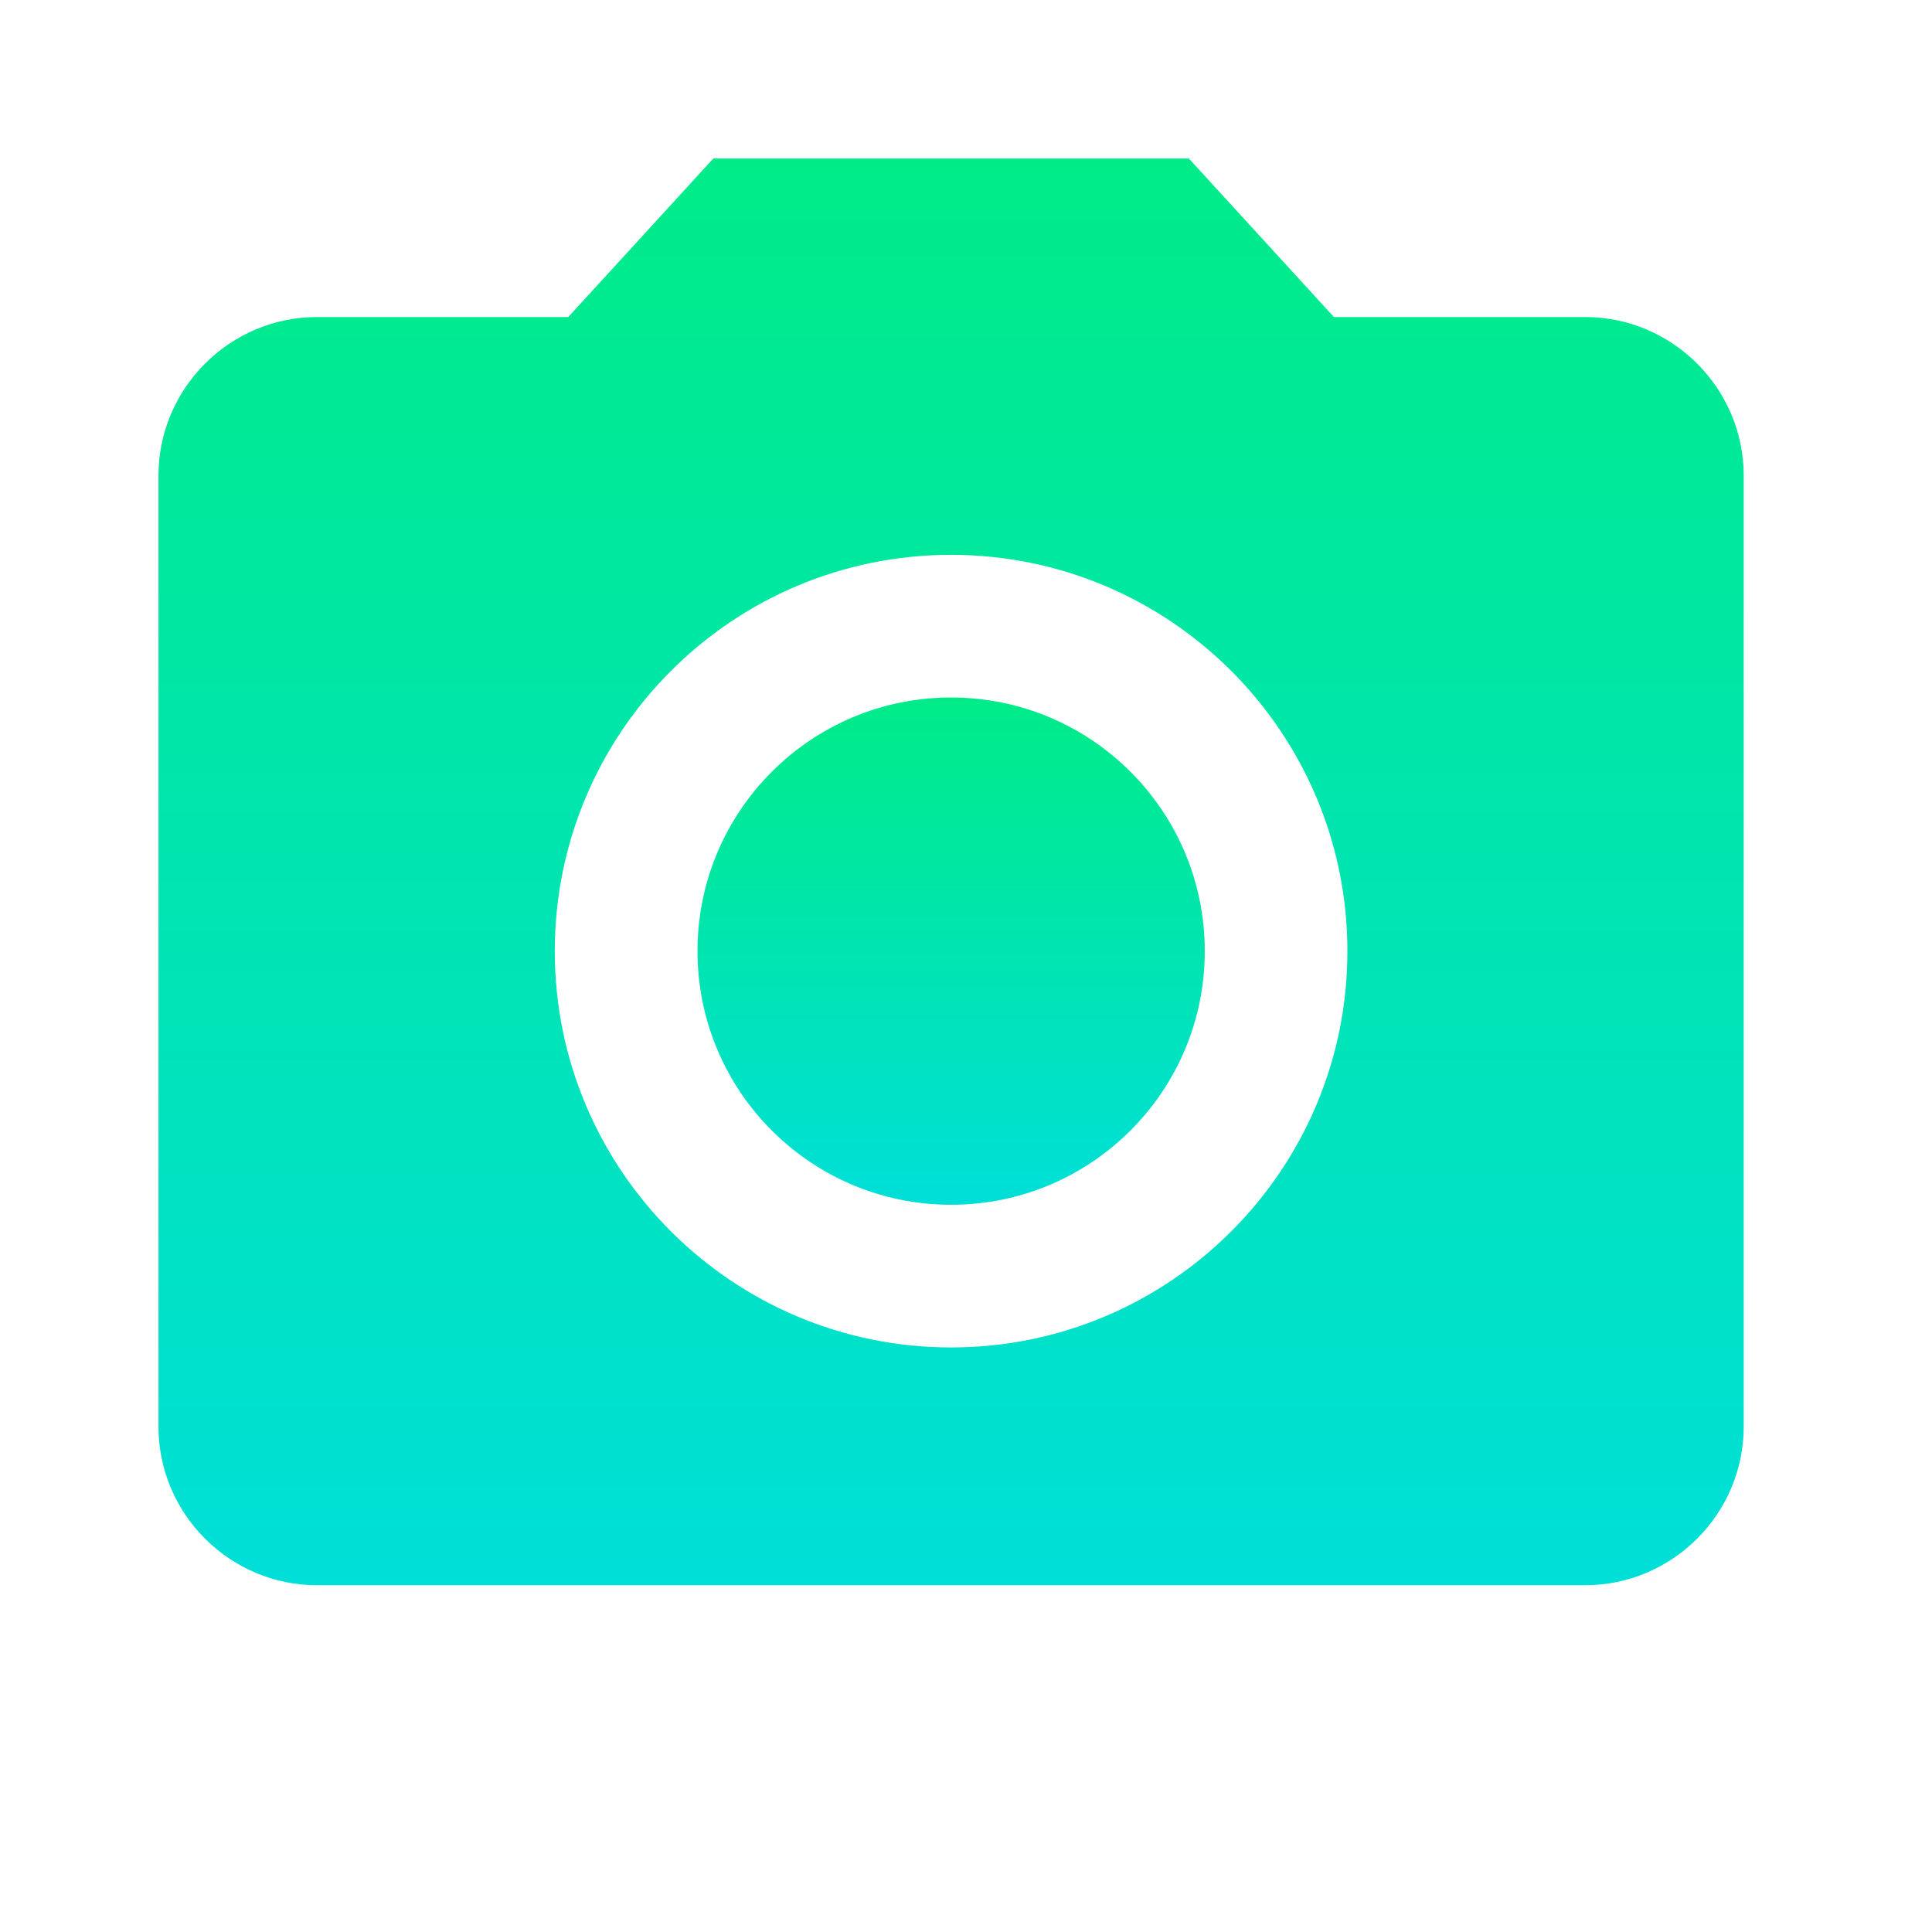 <svg viewBox="0 0 39 39" fill="none" xmlns="http://www.w3.org/2000/svg"><path d="M19.2 24.32C22.028 24.32 24.32 22.028 24.32 19.2C24.32 16.372 22.028 14.08 19.2 14.08C16.372 14.08 14.08 16.372 14.08 19.2C14.08 22.028 16.372 24.32 19.2 24.32Z" fill="url(#paint0_linear_1177_795)"></path><path d="M14.399 3.2L11.471 6.4H6.399C4.639 6.4 3.199 7.84 3.199 9.6V28.8C3.199 30.56 4.639 32 6.399 32H31.999C33.759 32 35.199 30.56 35.199 28.8V9.6C35.199 7.84 33.759 6.4 31.999 6.4H26.927L23.999 3.2H14.399ZM19.199 27.2C14.783 27.2 11.199 23.616 11.199 19.2C11.199 14.784 14.783 11.2 19.199 11.2C23.615 11.2 27.199 14.784 27.199 19.2C27.199 23.616 23.615 27.2 19.199 27.2Z" fill="url(#paint1_linear_1177_795)"></path><defs><linearGradient id="paint0_linear_1177_795" x1="19.2" y1="14.08" x2="19.2" y2="24.32" gradientUnits="userSpaceOnUse"><stop stop-color="#00EB88"></stop><stop offset="1" stop-color="#00DFD8"></stop><stop offset="1" stop-color="#29B5E8"></stop></linearGradient><linearGradient id="paint1_linear_1177_795" x1="19.199" y1="3.2" x2="19.199" y2="32" gradientUnits="userSpaceOnUse"><stop stop-color="#00EB88"></stop><stop offset="1" stop-color="#00DFD8"></stop><stop offset="1" stop-color="#29B5E8"></stop></linearGradient></defs></svg>